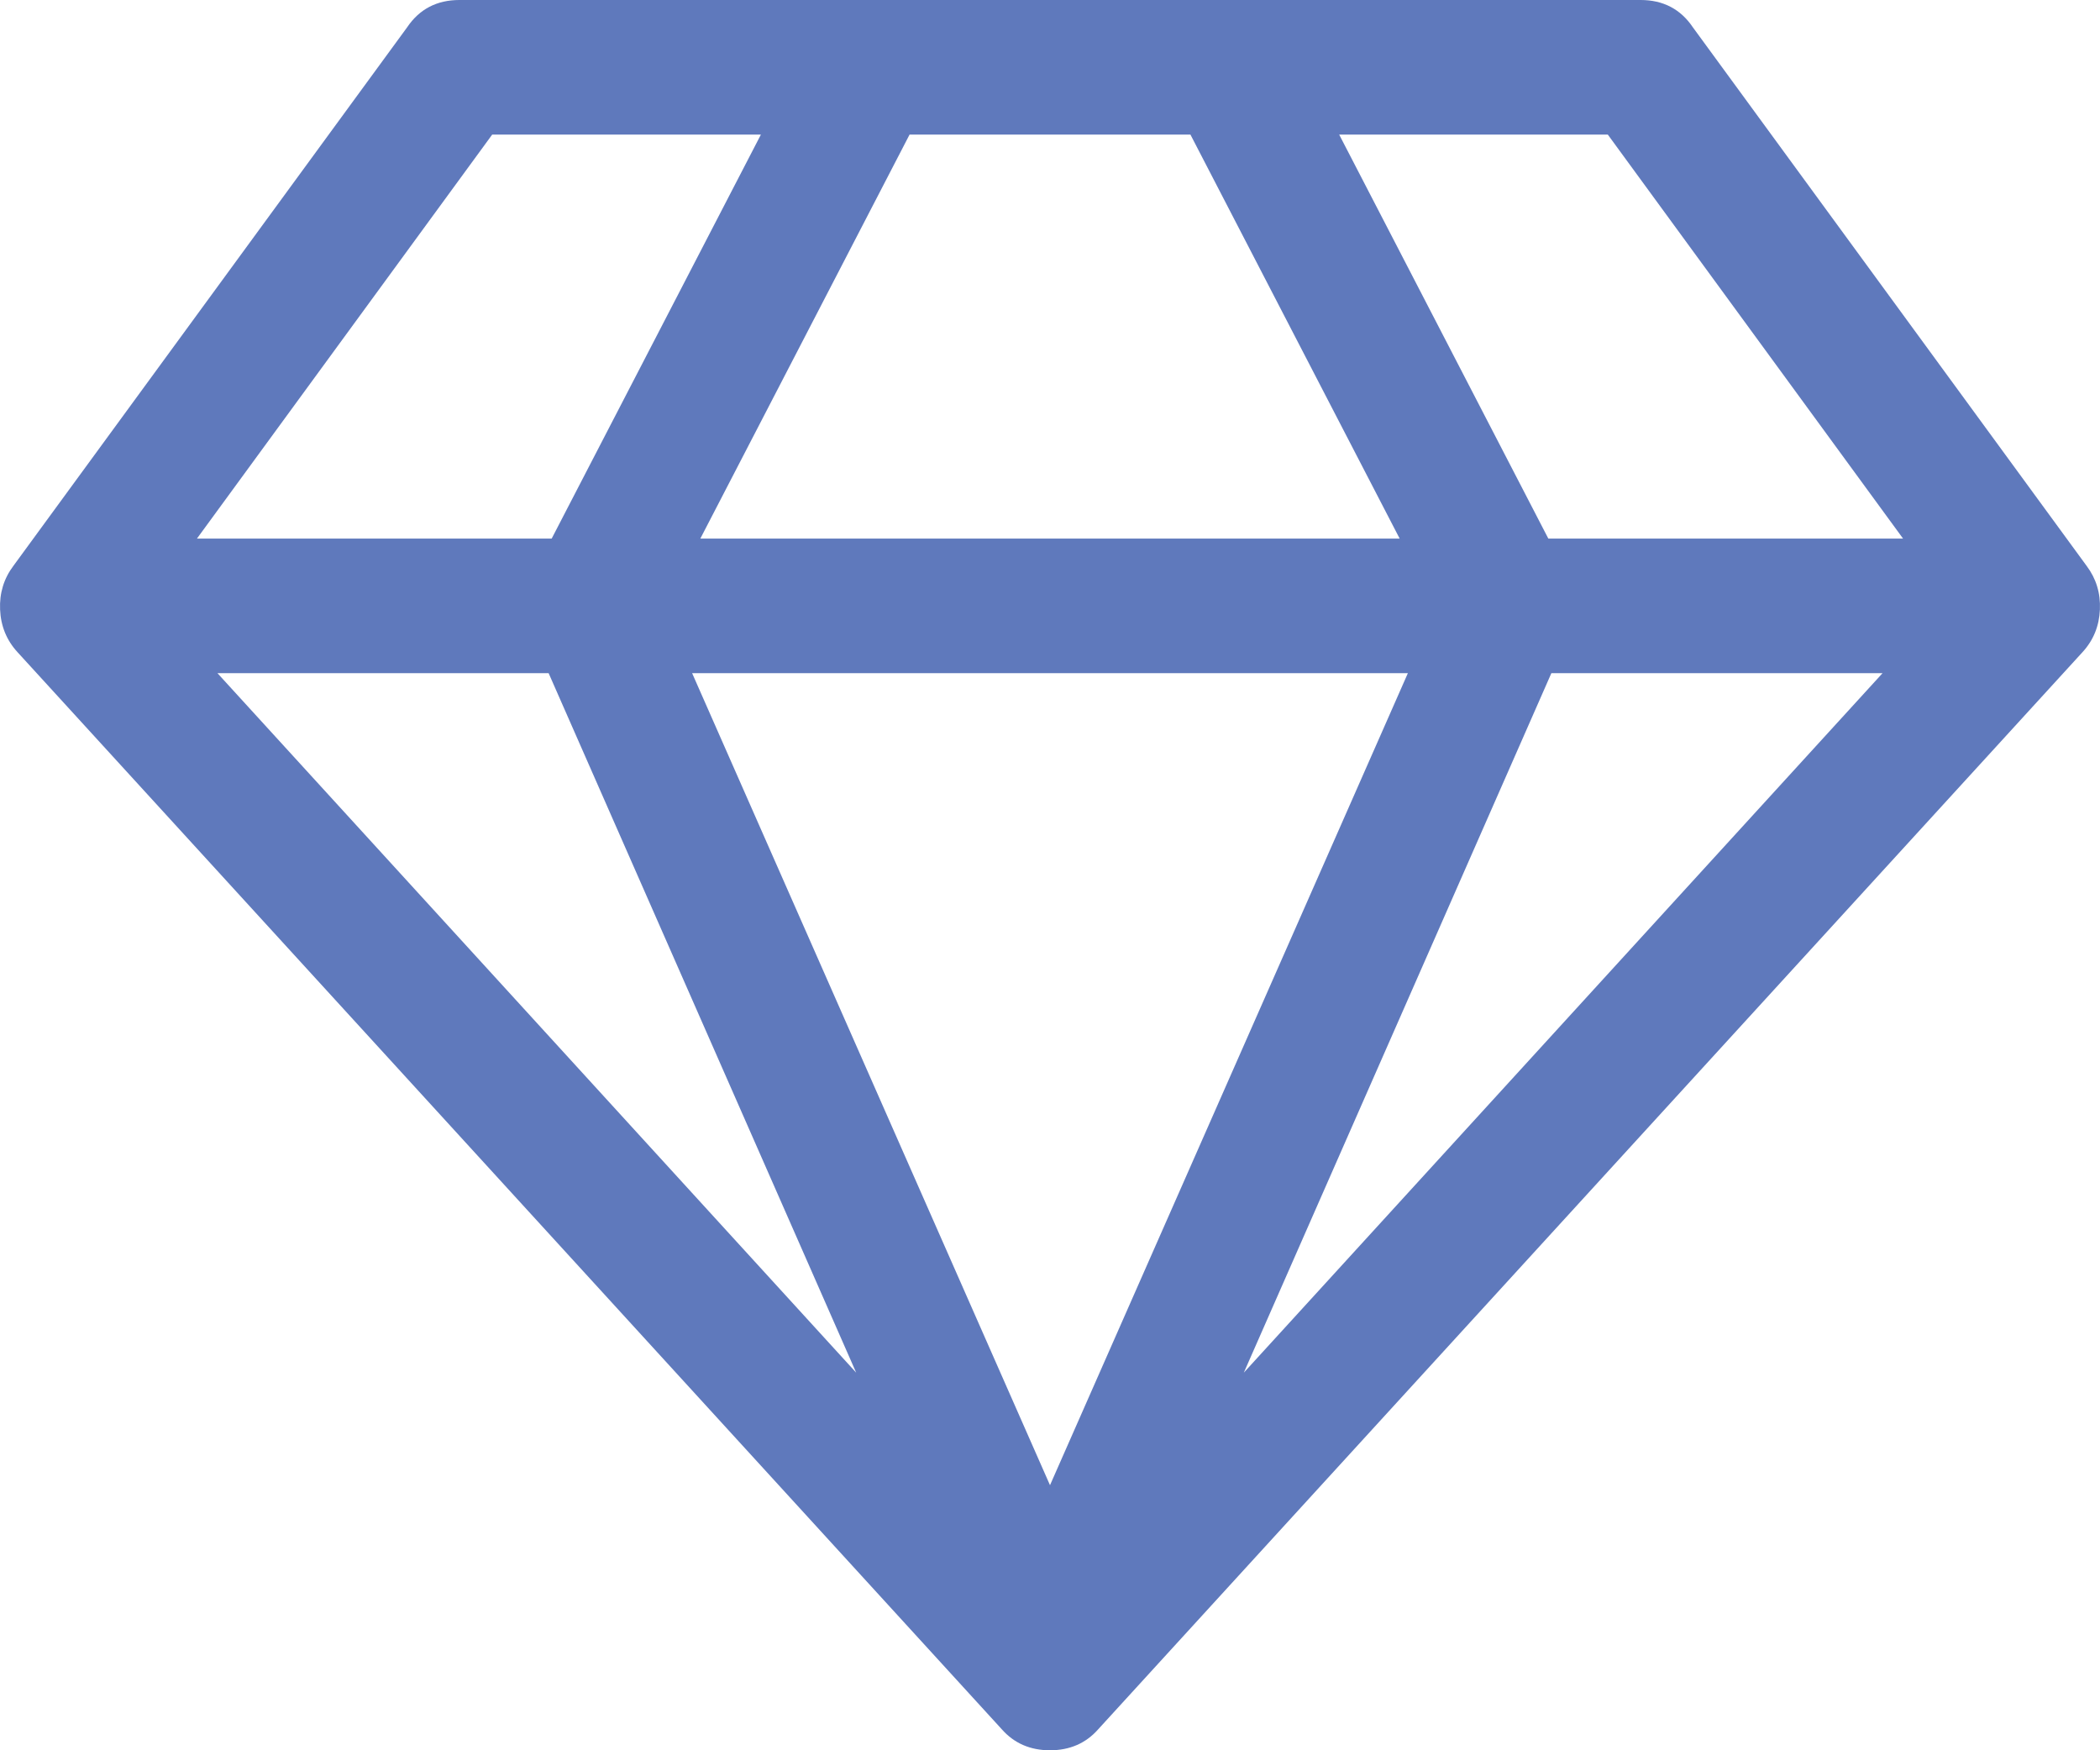 <svg width="24" height="20" viewBox="0 0 24 20" fill="none" xmlns="http://www.w3.org/2000/svg">
<path d="M2.485 7.692L9.785 15.685L6.27 7.692H2.485ZM12 16.971L16.09 7.692H7.91L12 16.971ZM6.305 6.154L8.696 1.538H5.625L2.251 6.154H6.305ZM14.215 15.685L21.515 7.692H17.73L14.215 15.685ZM8.004 6.154H15.996L13.605 1.538H10.395L8.004 6.154ZM17.695 6.154H21.749L18.375 1.538H15.305L17.695 6.154ZM19.347 0.312L23.847 6.466C23.956 6.611 24.007 6.777 23.999 6.965C23.991 7.153 23.925 7.316 23.8 7.452L12.551 19.76C12.41 19.92 12.226 20 12 20C11.774 20 11.59 19.92 11.449 19.76L0.2 7.452C0.075 7.316 0.009 7.153 0.001 6.965C-0.007 6.777 0.044 6.611 0.153 6.466L4.653 0.312C4.793 0.104 4.993 0 5.25 0H18.75C19.007 0 19.207 0.104 19.347 0.312Z" fill="#5F79BC"/>
</svg>
